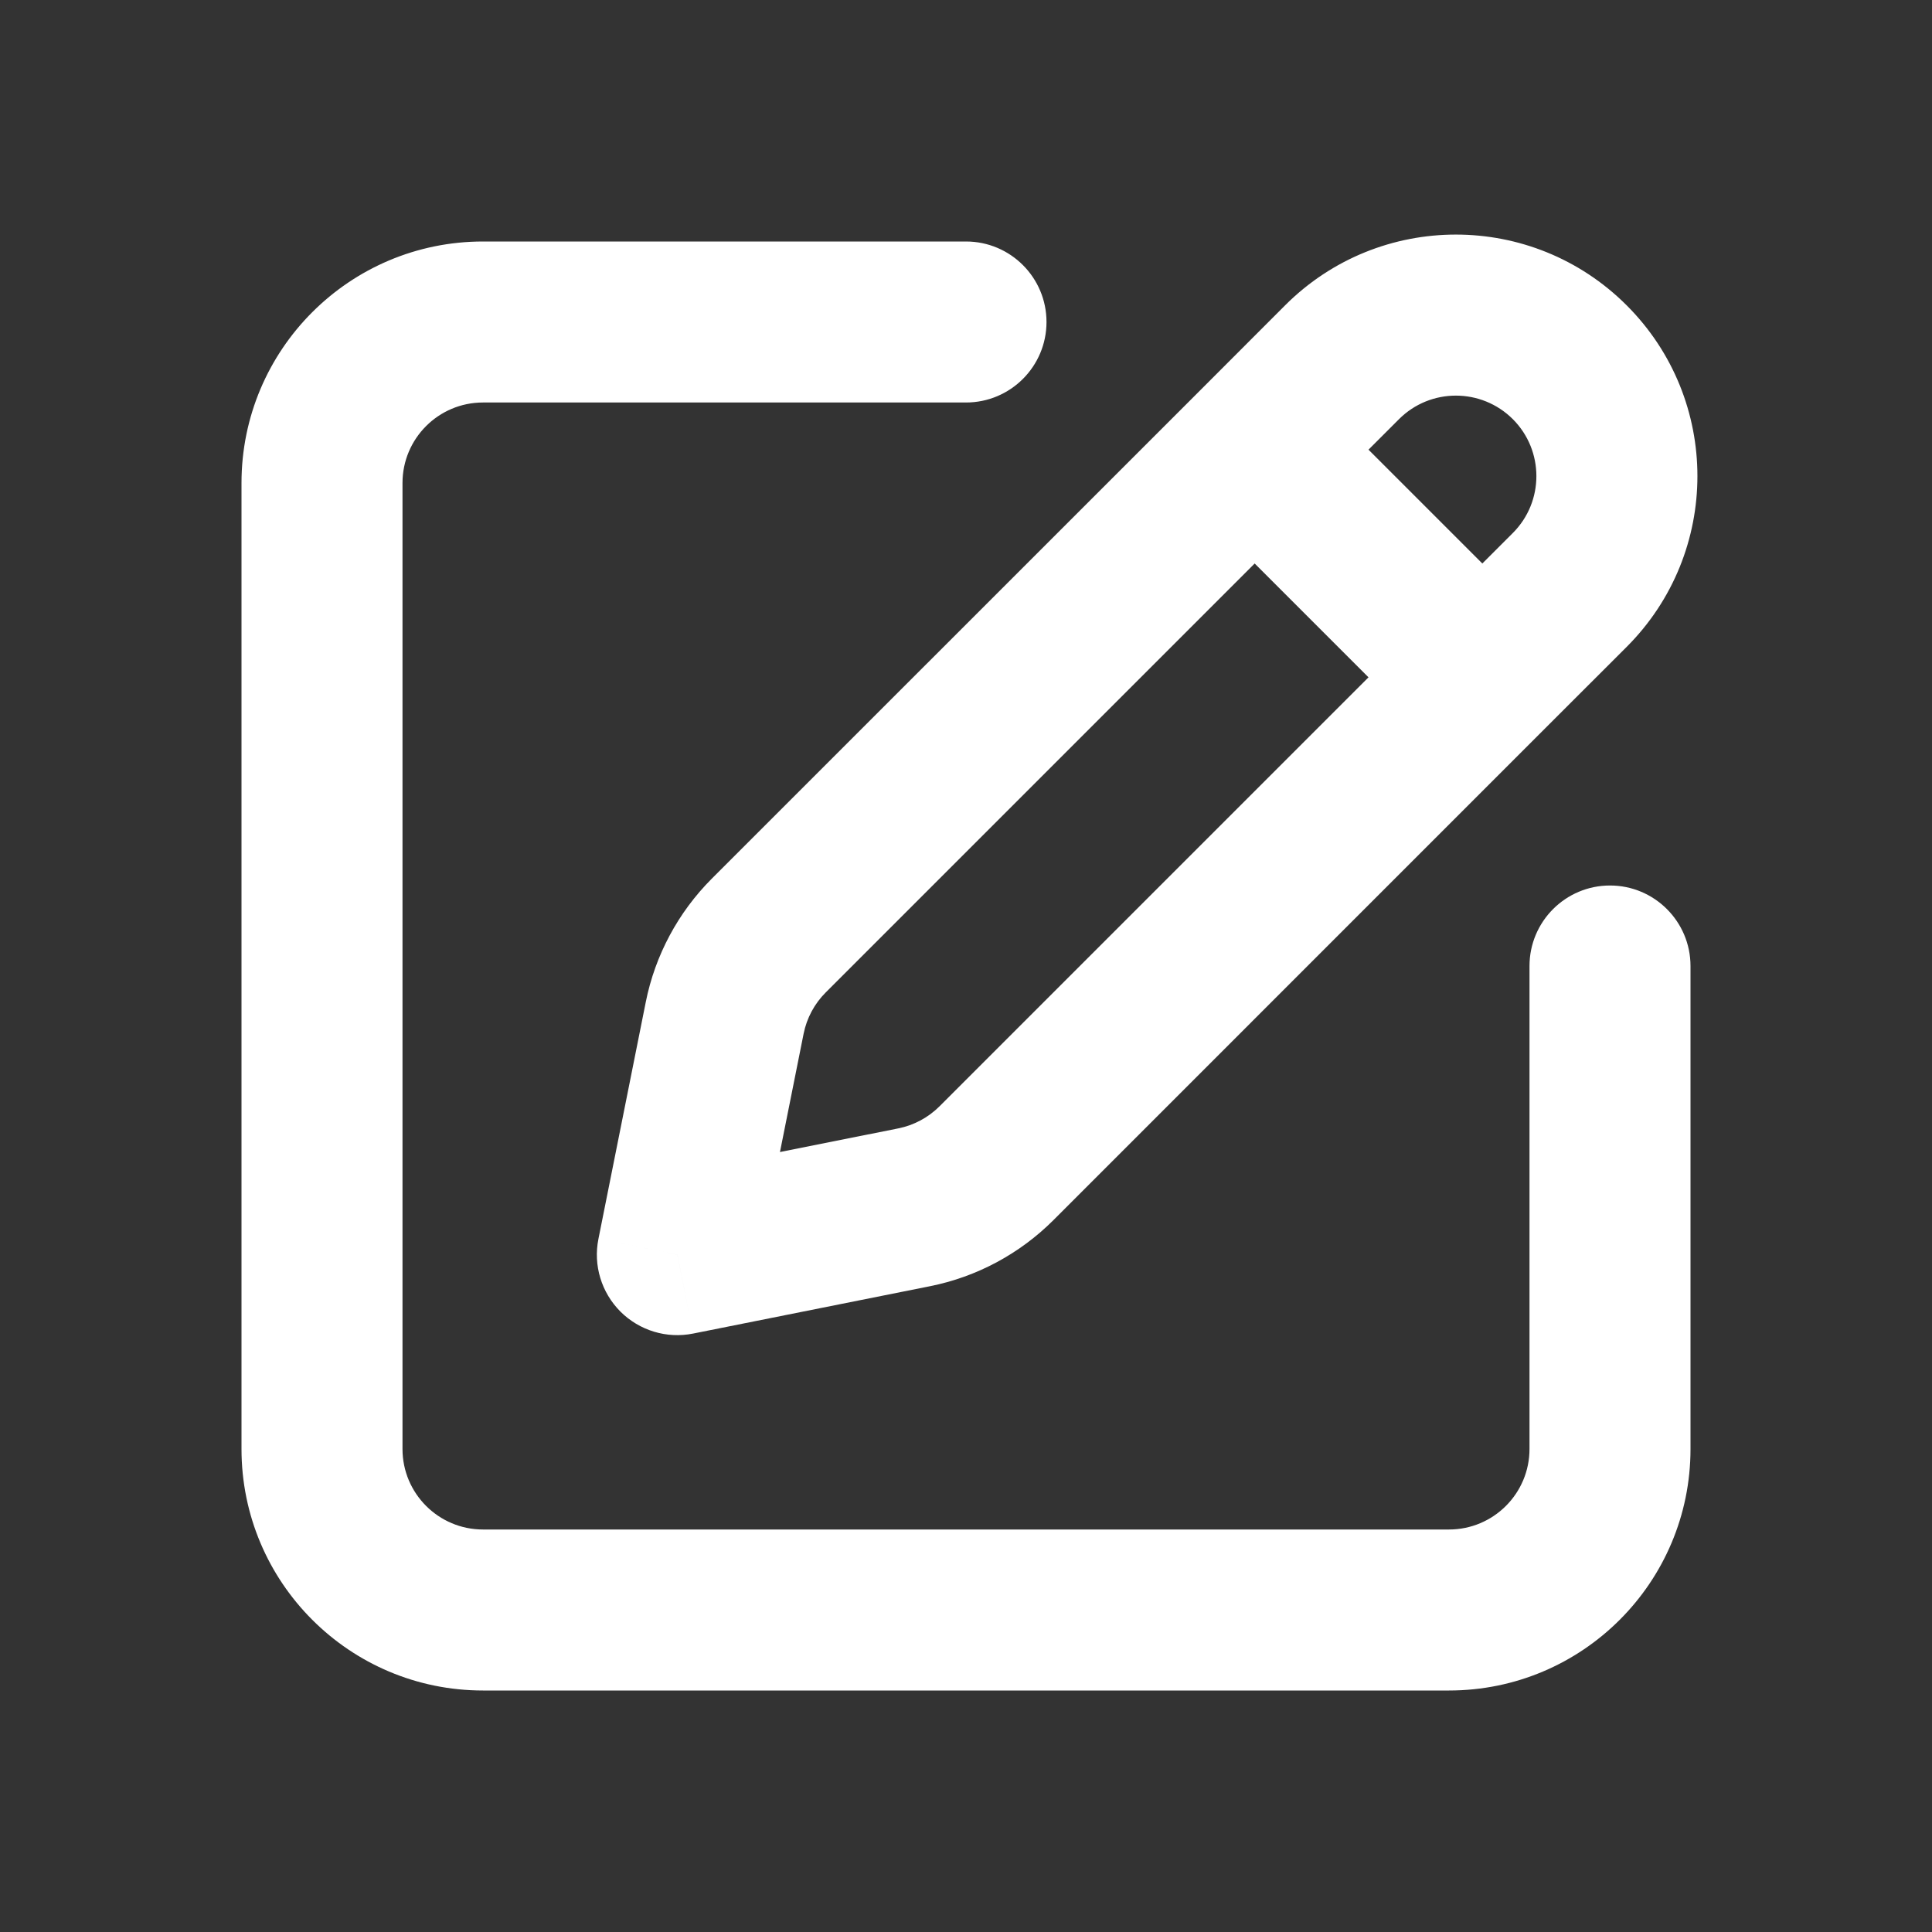<svg width="24" height="24" viewBox="0 0 24 24" fill="none" xmlns="http://www.w3.org/2000/svg">
<rect x="0" y="0" width="24" height="24" fill="#333333" stroke="none"/>
<path d="M12 5C12.552 5 13 4.552 13 4C13 3.448 12.552 3 12 3V5ZM21 12C21 11.448 20.552 11 20 11C19.448 11 19 11.448 19 12H21ZM8.414 15.586L7.434 15.39C7.368 15.718 7.471 16.056 7.707 16.293C7.944 16.529 8.282 16.632 8.61 16.566L8.414 15.586ZM11.356 14.998L11.552 15.978H11.552L11.356 14.998ZM9.003 12.644L9.983 12.84L9.003 12.644ZM16.672 4.5L17.379 5.207L17.379 5.207L16.672 4.5ZM9.55 11.622L8.842 10.915L8.842 10.915L9.55 11.622ZM19.5 7.328L20.207 8.036V8.036L19.5 7.328ZM12.378 14.45L11.671 13.743H11.671L12.378 14.45ZM18 19H6V21H18V19ZM5 18V6H3V18H5ZM6 5H12V3H6V5ZM19 12V18H21V12H19ZM8.61 16.566L11.552 15.978L11.16 14.017L8.218 14.605L8.61 16.566ZM8.022 12.448L7.434 15.39L9.395 15.782L9.983 12.84L8.022 12.448ZM9.983 12.84C10.022 12.647 10.117 12.469 10.257 12.329L8.842 10.915C8.424 11.334 8.138 11.867 8.022 12.448L9.983 12.84ZM20.207 3.793C19.035 2.621 17.136 2.621 15.964 3.793L17.379 5.207C17.769 4.817 18.402 4.817 18.793 5.207L20.207 3.793ZM18.793 5.207C19.183 5.598 19.183 6.231 18.793 6.621L20.207 8.036C21.379 6.864 21.379 4.964 20.207 3.793L18.793 5.207ZM11.552 15.978C12.133 15.862 12.666 15.576 13.085 15.158L11.671 13.743C11.531 13.883 11.353 13.978 11.16 14.017L11.552 15.978ZM18.793 6.621L17.707 7.707L19.121 9.121L20.207 8.036L18.793 6.621ZM17.707 7.707L11.671 13.743L13.085 15.158L19.121 9.121L17.707 7.707ZM15.964 3.793L14.879 4.879L16.293 6.293L17.379 5.207L15.964 3.793ZM14.879 4.879L8.842 10.915L10.257 12.329L16.293 6.293L14.879 4.879ZM19.121 7.707L16.293 4.879L14.879 6.293L17.707 9.121L19.121 7.707ZM6 19C5.448 19 5 18.552 5 18H3C3 19.657 4.343 21 6 21V19ZM18 21C19.657 21 21 19.657 21 18H19C19 18.552 18.552 19 18 19V21ZM5 6C5 5.448 5.448 5 6 5V3C4.343 3 3 4.343 3 6H5Z" fill="white"/>
</svg>
